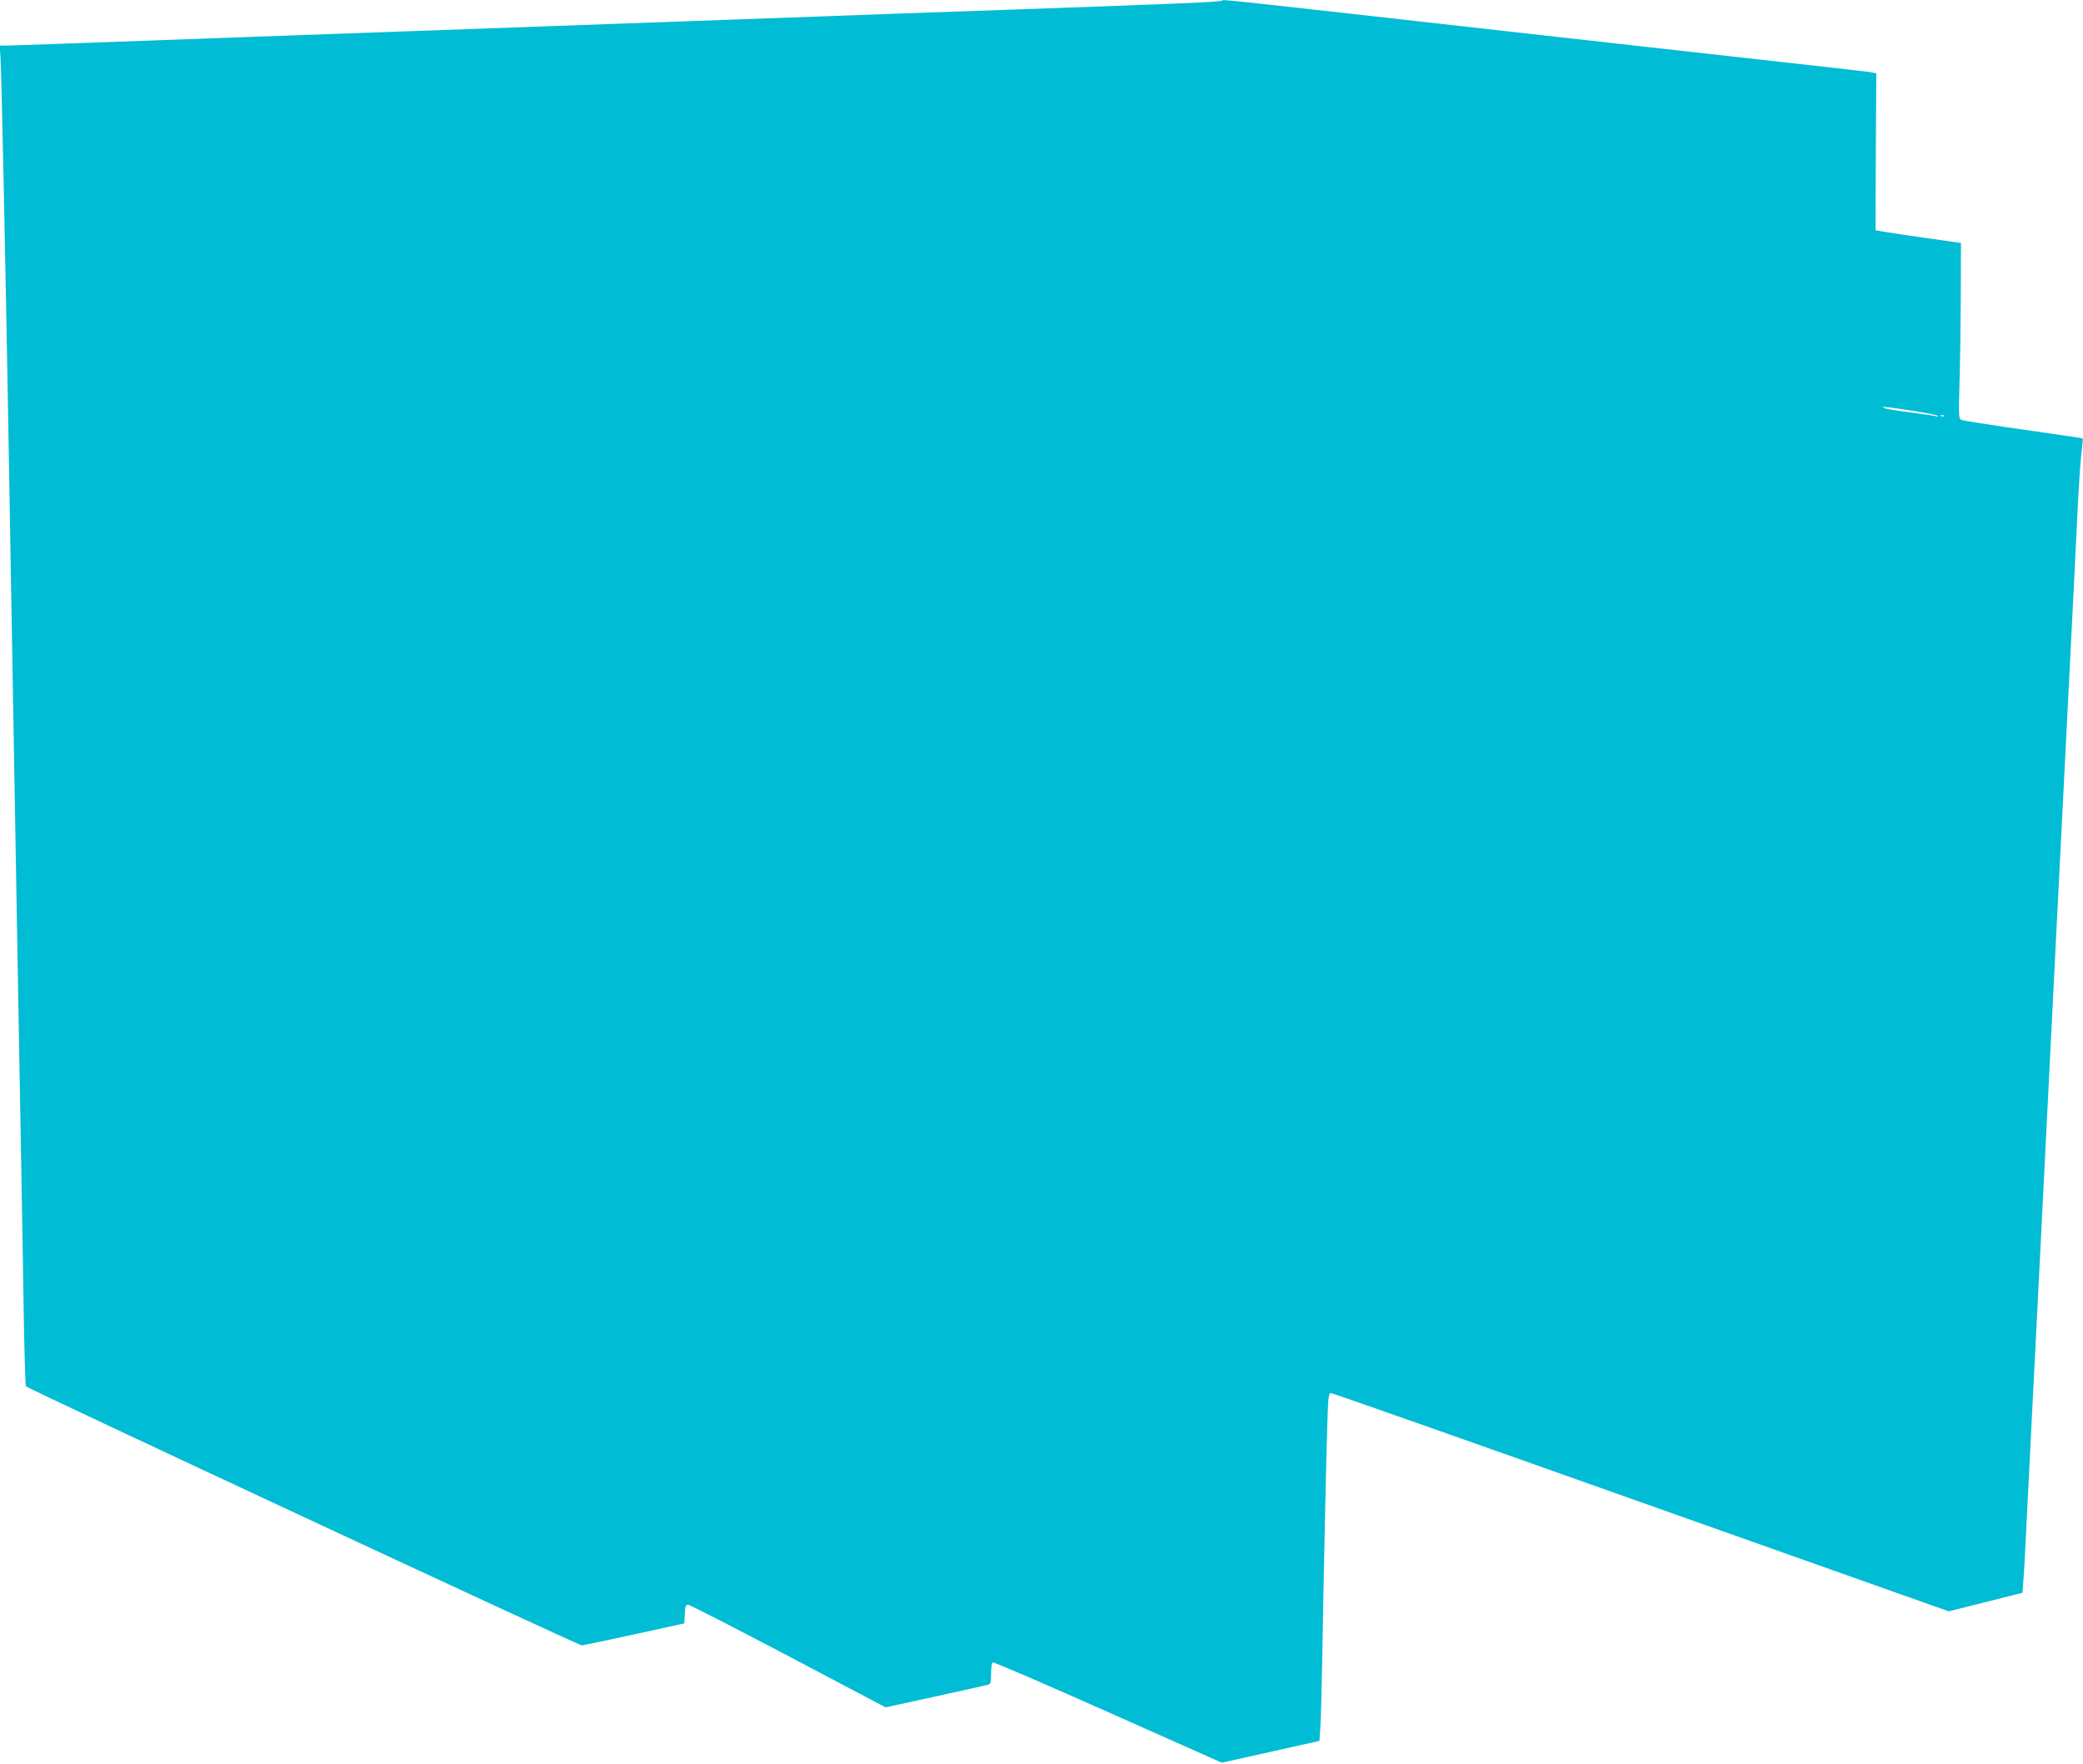 <?xml version="1.0" standalone="no"?>
<!DOCTYPE svg PUBLIC "-//W3C//DTD SVG 20010904//EN"
 "http://www.w3.org/TR/2001/REC-SVG-20010904/DTD/svg10.dtd">
<svg version="1.0" xmlns="http://www.w3.org/2000/svg"
 width="1280pt" height="1084pt" viewBox="0 0 1280 1084"
 preserveAspectRatio="xMidYMid meet">
<g transform="translate(0,1084) scale(0.1,-0.1)"
fill="#00bcd4" stroke="none">
<path d="M7509 10836 c-7 -8 -262 -19 -1319 -56 -465 -16 -969 -34 -1120 -40
-151 -5 -527 -19 -835 -30 -308 -11 -684 -25 -835 -30 -151 -5 -527 -19 -835
-30 -308 -11 -686 -25 -840 -30 -1372 -50 -1655 -60 -1689 -60 l-38 0 5 -72
c6 -78 29 -1185 47 -2198 6 -338 15 -862 20 -1165 9 -532 19 -1063 40 -2300 6
-324 15 -826 20 -1115 5 -289 13 -717 16 -952 4 -235 10 -431 13 -436 10 -15
3395 -1592 3416 -1592 11 1 157 31 325 68 l305 67 3 58 c2 45 6 57 20 57 9 0
286 -142 615 -315 l599 -316 302 66 c165 36 311 69 324 72 20 5 22 11 22 68 0
35 5 67 10 70 6 4 325 -134 709 -305 l699 -311 300 67 300 67 6 91 c3 50 8
233 11 406 9 529 24 1224 31 1438 5 178 8 202 23 202 9 0 867 -302 1906 -671
l1890 -670 227 57 226 57 6 81 c4 44 13 218 21 386 8 168 24 481 35 695 11
215 31 613 45 885 14 272 36 719 50 993 14 273 36 721 50 995 23 463 47 918
95 1877 11 215 27 532 35 705 8 173 20 350 26 393 6 44 9 81 7 83 -3 2 -166
26 -364 54 -197 28 -368 55 -379 59 -19 8 -20 15 -14 222 4 118 7 361 8 540
l1 326 -197 28 c-109 15 -227 33 -263 39 l-65 11 2 483 3 482 -23 4 c-27 6
101 -9 -2097 237 -1965 221 -1893 213 -1901 205z m4244 -2520 c81 -13 151 -27
155 -31 4 -4 -2 -5 -13 -2 -11 3 -81 13 -155 23 -74 9 -144 20 -155 25 l-20 8
20 0 c11 0 86 -10 168 -23z m194 -32 c-3 -3 -12 -4 -19 -1 -8 3 -5 6 6 6 11 1
17 -2 13 -5z"/>
</g>
</svg>
